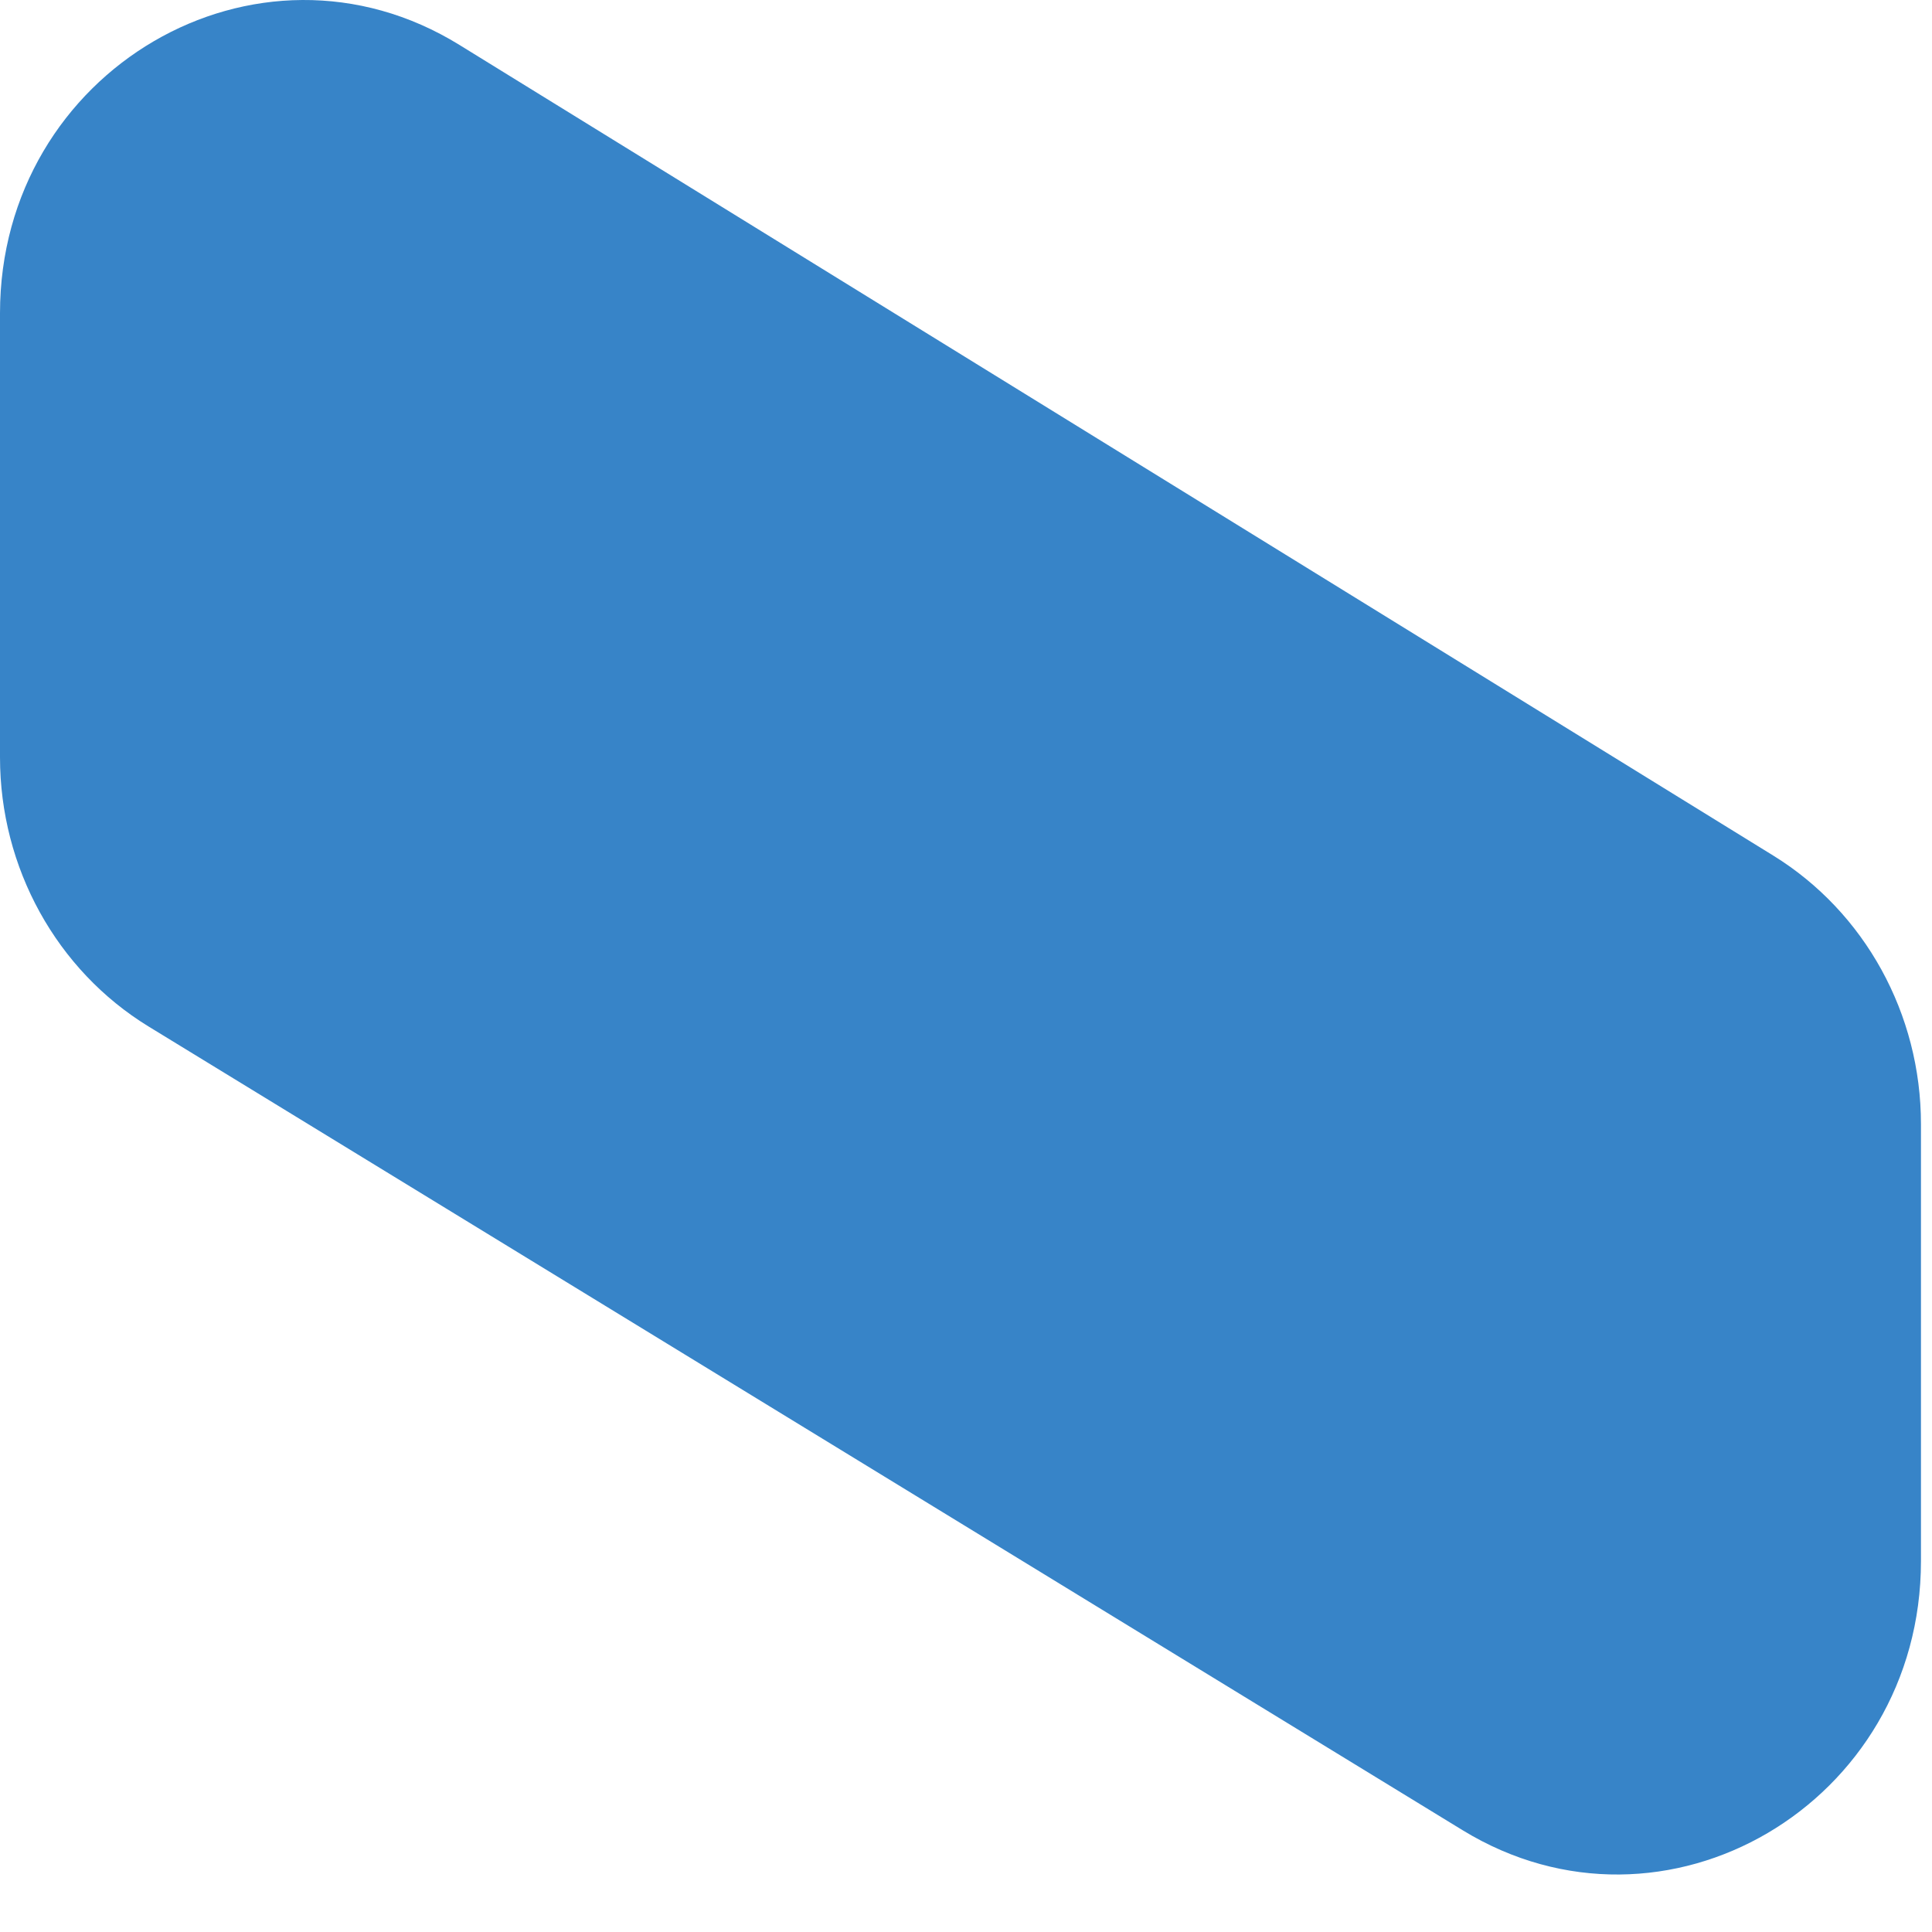<?xml version="1.0" encoding="utf-8"?>
<svg xmlns="http://www.w3.org/2000/svg" fill="none" height="100%" overflow="visible" preserveAspectRatio="none" style="display: block;" viewBox="0 0 7 7" width="100%">
<path d="M0 2.744V1.135C0 0.255 0.932 -0.29 1.665 0.163L6.425 3.1C6.757 3.305 6.96 3.674 6.96 4.073V5.656C6.96 6.535 6.032 7.08 5.299 6.631L0.538 3.719C0.205 3.515 0 3.144 0 2.744Z" fill="#3784C8" id="Vector 12"/>
</svg>